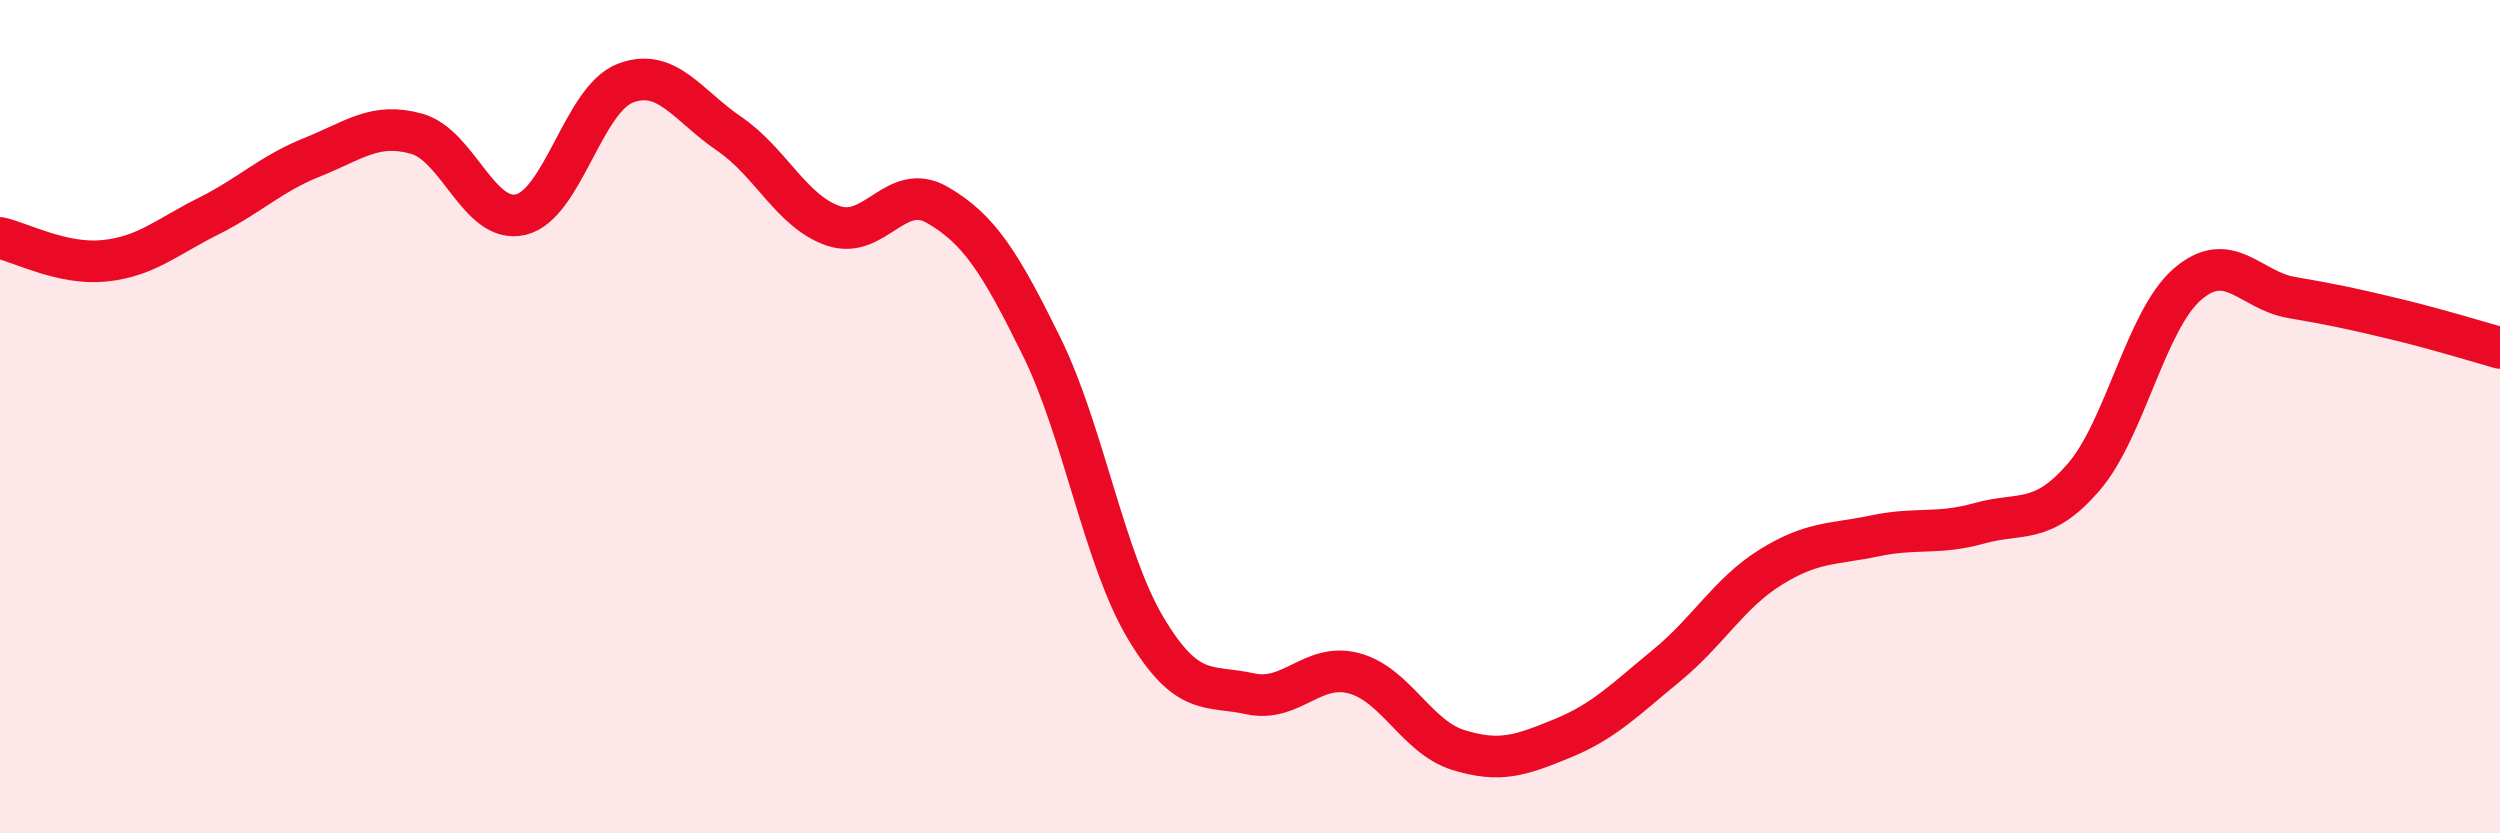 
    <svg width="60" height="20" viewBox="0 0 60 20" xmlns="http://www.w3.org/2000/svg">
      <path
        d="M 0,5.71 C 0.5,5.82 1.5,6.36 2.5,6.26 C 3.5,6.16 4,5.69 5,5.19 C 6,4.69 6.5,4.17 7.5,3.77 C 8.5,3.37 9,2.93 10,3.21 C 11,3.49 11.5,5.39 12.5,5.15 C 13.5,4.91 14,2.39 15,2 C 16,1.61 16.5,2.53 17.5,3.21 C 18.5,3.89 19,5.08 20,5.42 C 21,5.76 21.5,4.34 22.5,4.92 C 23.5,5.5 24,6.29 25,8.32 C 26,10.35 26.5,13.41 27.5,15.08 C 28.5,16.75 29,16.43 30,16.65 C 31,16.87 31.5,15.89 32.5,16.16 C 33.5,16.43 34,17.69 35,18 C 36,18.31 36.5,18.13 37.5,17.72 C 38.5,17.31 39,16.79 40,15.97 C 41,15.15 41.5,14.23 42.5,13.61 C 43.5,12.99 44,13.07 45,12.86 C 46,12.65 46.5,12.84 47.5,12.56 C 48.5,12.28 49,12.61 50,11.46 C 51,10.31 51.5,7.68 52.5,6.82 C 53.5,5.96 54,6.97 55,7.14 C 56,7.31 56.5,7.42 57.5,7.66 C 58.5,7.9 59.5,8.21 60,8.35L60 20L0 20Z"
        fill="#EB0A25"
        opacity="0.1"
        stroke-linecap="round"
        stroke-linejoin="round"
      />
      <path
        d="M 0,5.71 C 0.5,5.82 1.5,6.36 2.5,6.26 C 3.5,6.16 4,5.69 5,5.19 C 6,4.69 6.5,4.17 7.5,3.77 C 8.5,3.37 9,2.93 10,3.21 C 11,3.49 11.5,5.39 12.5,5.15 C 13.5,4.91 14,2.39 15,2 C 16,1.61 16.5,2.53 17.5,3.21 C 18.5,3.89 19,5.08 20,5.42 C 21,5.76 21.5,4.34 22.5,4.92 C 23.5,5.5 24,6.29 25,8.32 C 26,10.35 26.5,13.41 27.5,15.08 C 28.5,16.75 29,16.43 30,16.65 C 31,16.87 31.5,15.89 32.5,16.16 C 33.5,16.43 34,17.69 35,18 C 36,18.31 36.5,18.13 37.5,17.72 C 38.5,17.31 39,16.79 40,15.97 C 41,15.15 41.5,14.23 42.5,13.61 C 43.5,12.99 44,13.07 45,12.86 C 46,12.65 46.5,12.84 47.5,12.56 C 48.5,12.28 49,12.61 50,11.46 C 51,10.31 51.5,7.68 52.5,6.82 C 53.5,5.96 54,6.97 55,7.14 C 56,7.31 56.5,7.42 57.5,7.66 C 58.5,7.9 59.5,8.21 60,8.35"
        stroke="#EB0A25"
        stroke-width="1"
        fill="none"
        stroke-linecap="round"
        stroke-linejoin="round"
      />
    </svg>
  